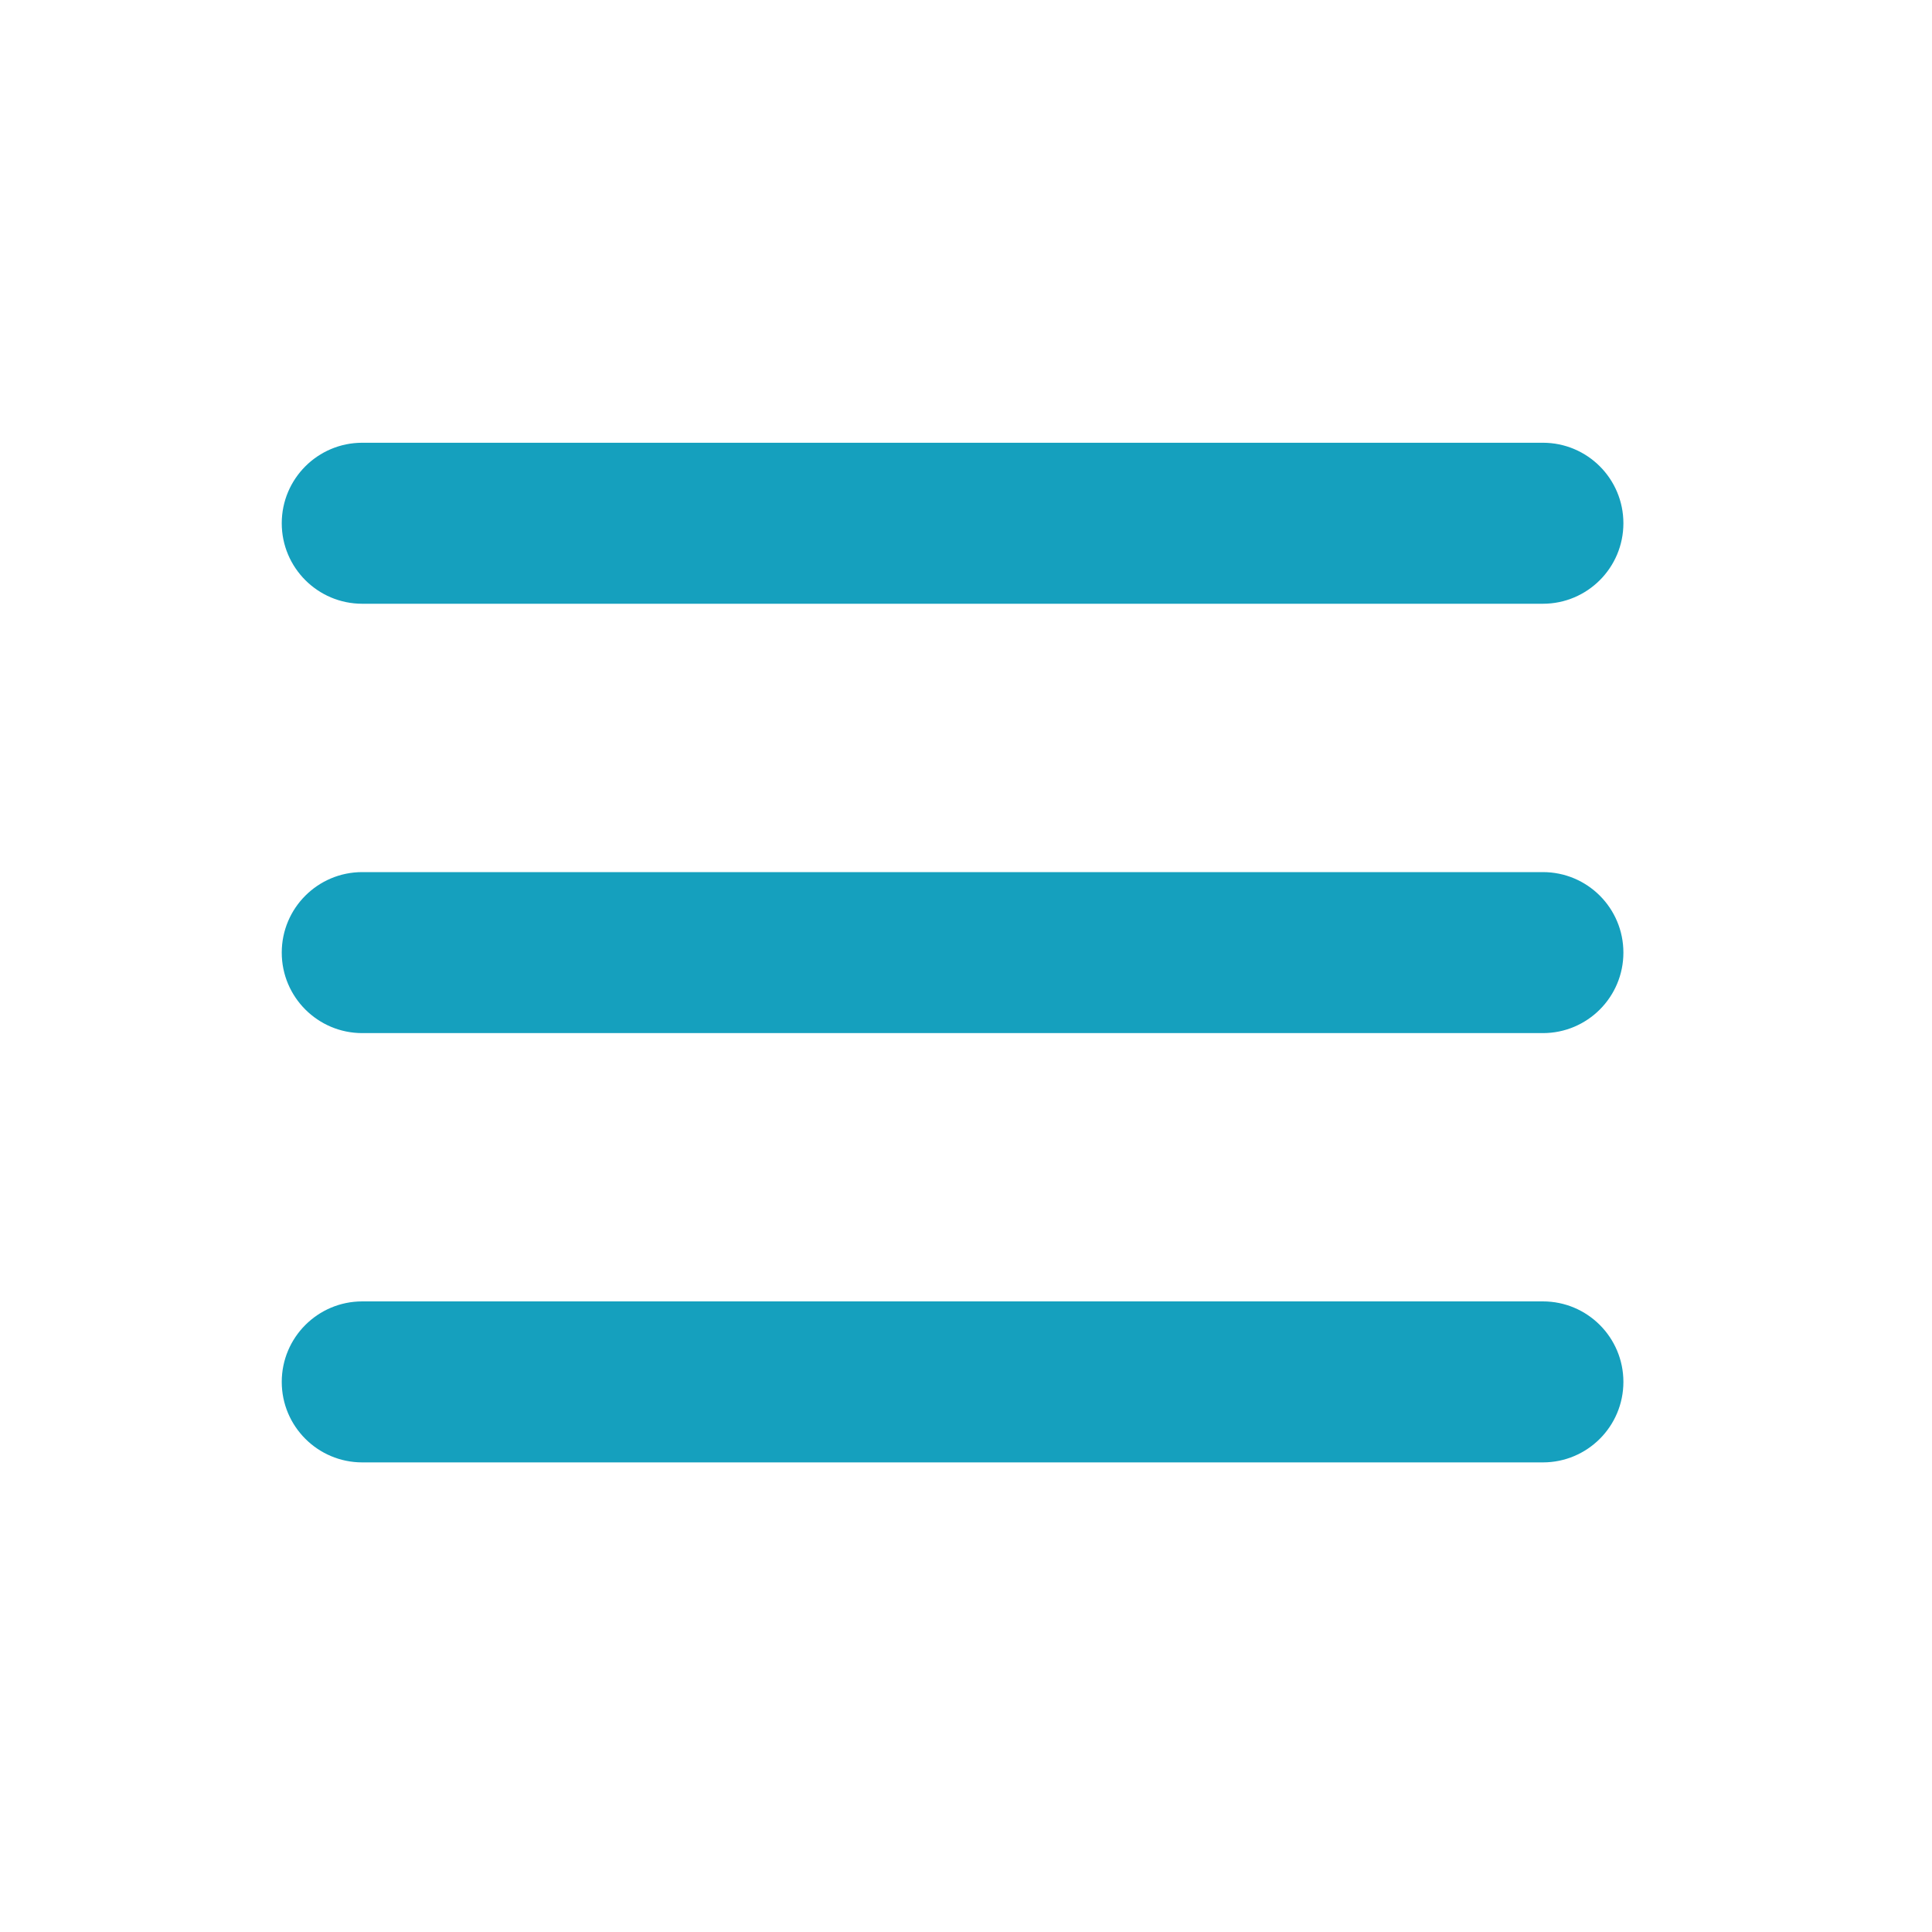 <svg width="30" height="30" viewBox="0 0 30 30" fill="none" xmlns="http://www.w3.org/2000/svg">
<path fill-rule="evenodd" clip-rule="evenodd" d="M4.375 8.125C4.375 7.435 4.935 6.875 5.625 6.875H23.958C24.649 6.875 25.208 7.435 25.208 8.125C25.208 8.815 24.649 9.375 23.958 9.375H5.625C4.935 9.375 4.375 8.815 4.375 8.125ZM4.375 14.792C4.375 14.101 4.935 13.542 5.625 13.542H23.958C24.649 13.542 25.208 14.101 25.208 14.792C25.208 15.482 24.649 16.042 23.958 16.042H5.625C4.935 16.042 4.375 15.482 4.375 14.792ZM4.375 21.458C4.375 20.768 4.935 20.208 5.625 20.208H23.958C24.649 20.208 25.208 20.768 25.208 21.458C25.208 22.148 24.649 22.708 23.958 22.708H5.625C4.935 22.708 4.375 22.148 4.375 21.458Z" fill="#15A0BE"/>
</svg>
